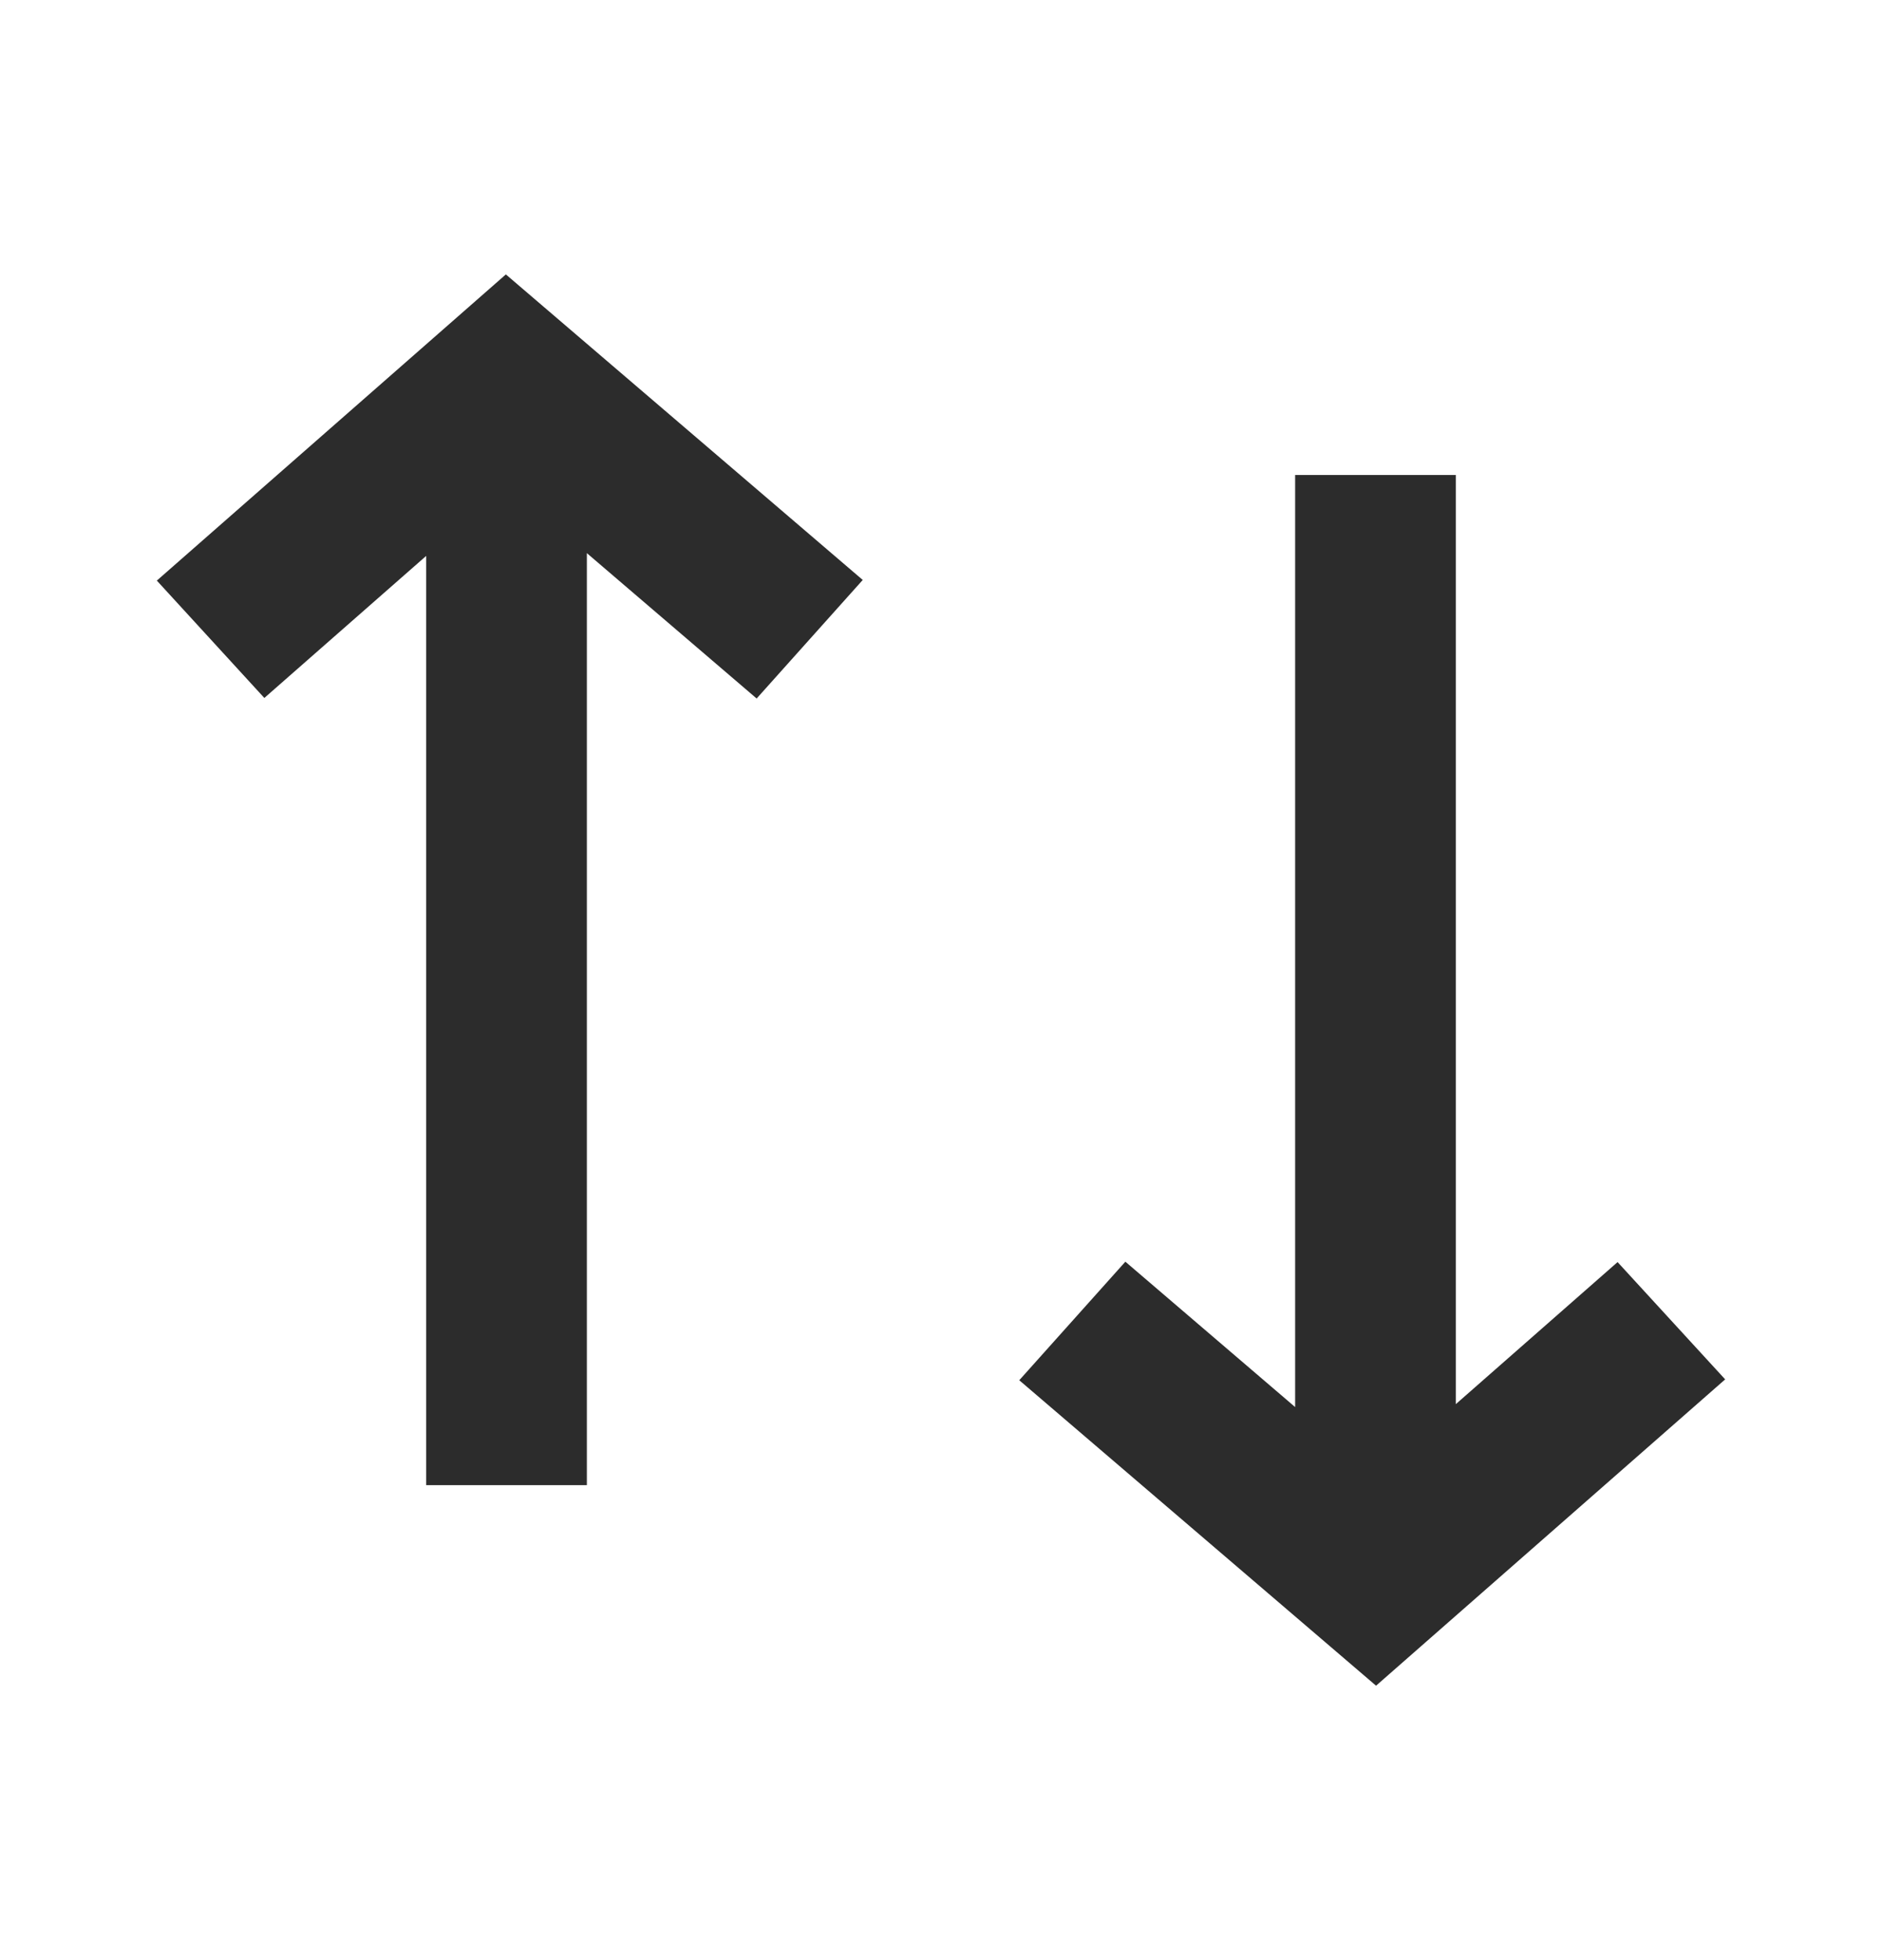 <svg width="24" height="25" viewBox="0 0 24 25" fill="none" xmlns="http://www.w3.org/2000/svg">
    <path fill-rule="evenodd" clip-rule="evenodd" d="M6.451 3.5L11.002 7.397L9.649 8.909L7.484 7.055V18.942H5.435V7.09L3.371 8.902L2 7.405L6.451 3.5ZM20.628 16.097L22 17.593L17.548 21.5L12.998 17.604L14.351 16.092L16.516 17.946V6.058H18.565V17.909L20.628 16.097Z" fill="#2C2C2C"/>
</svg>